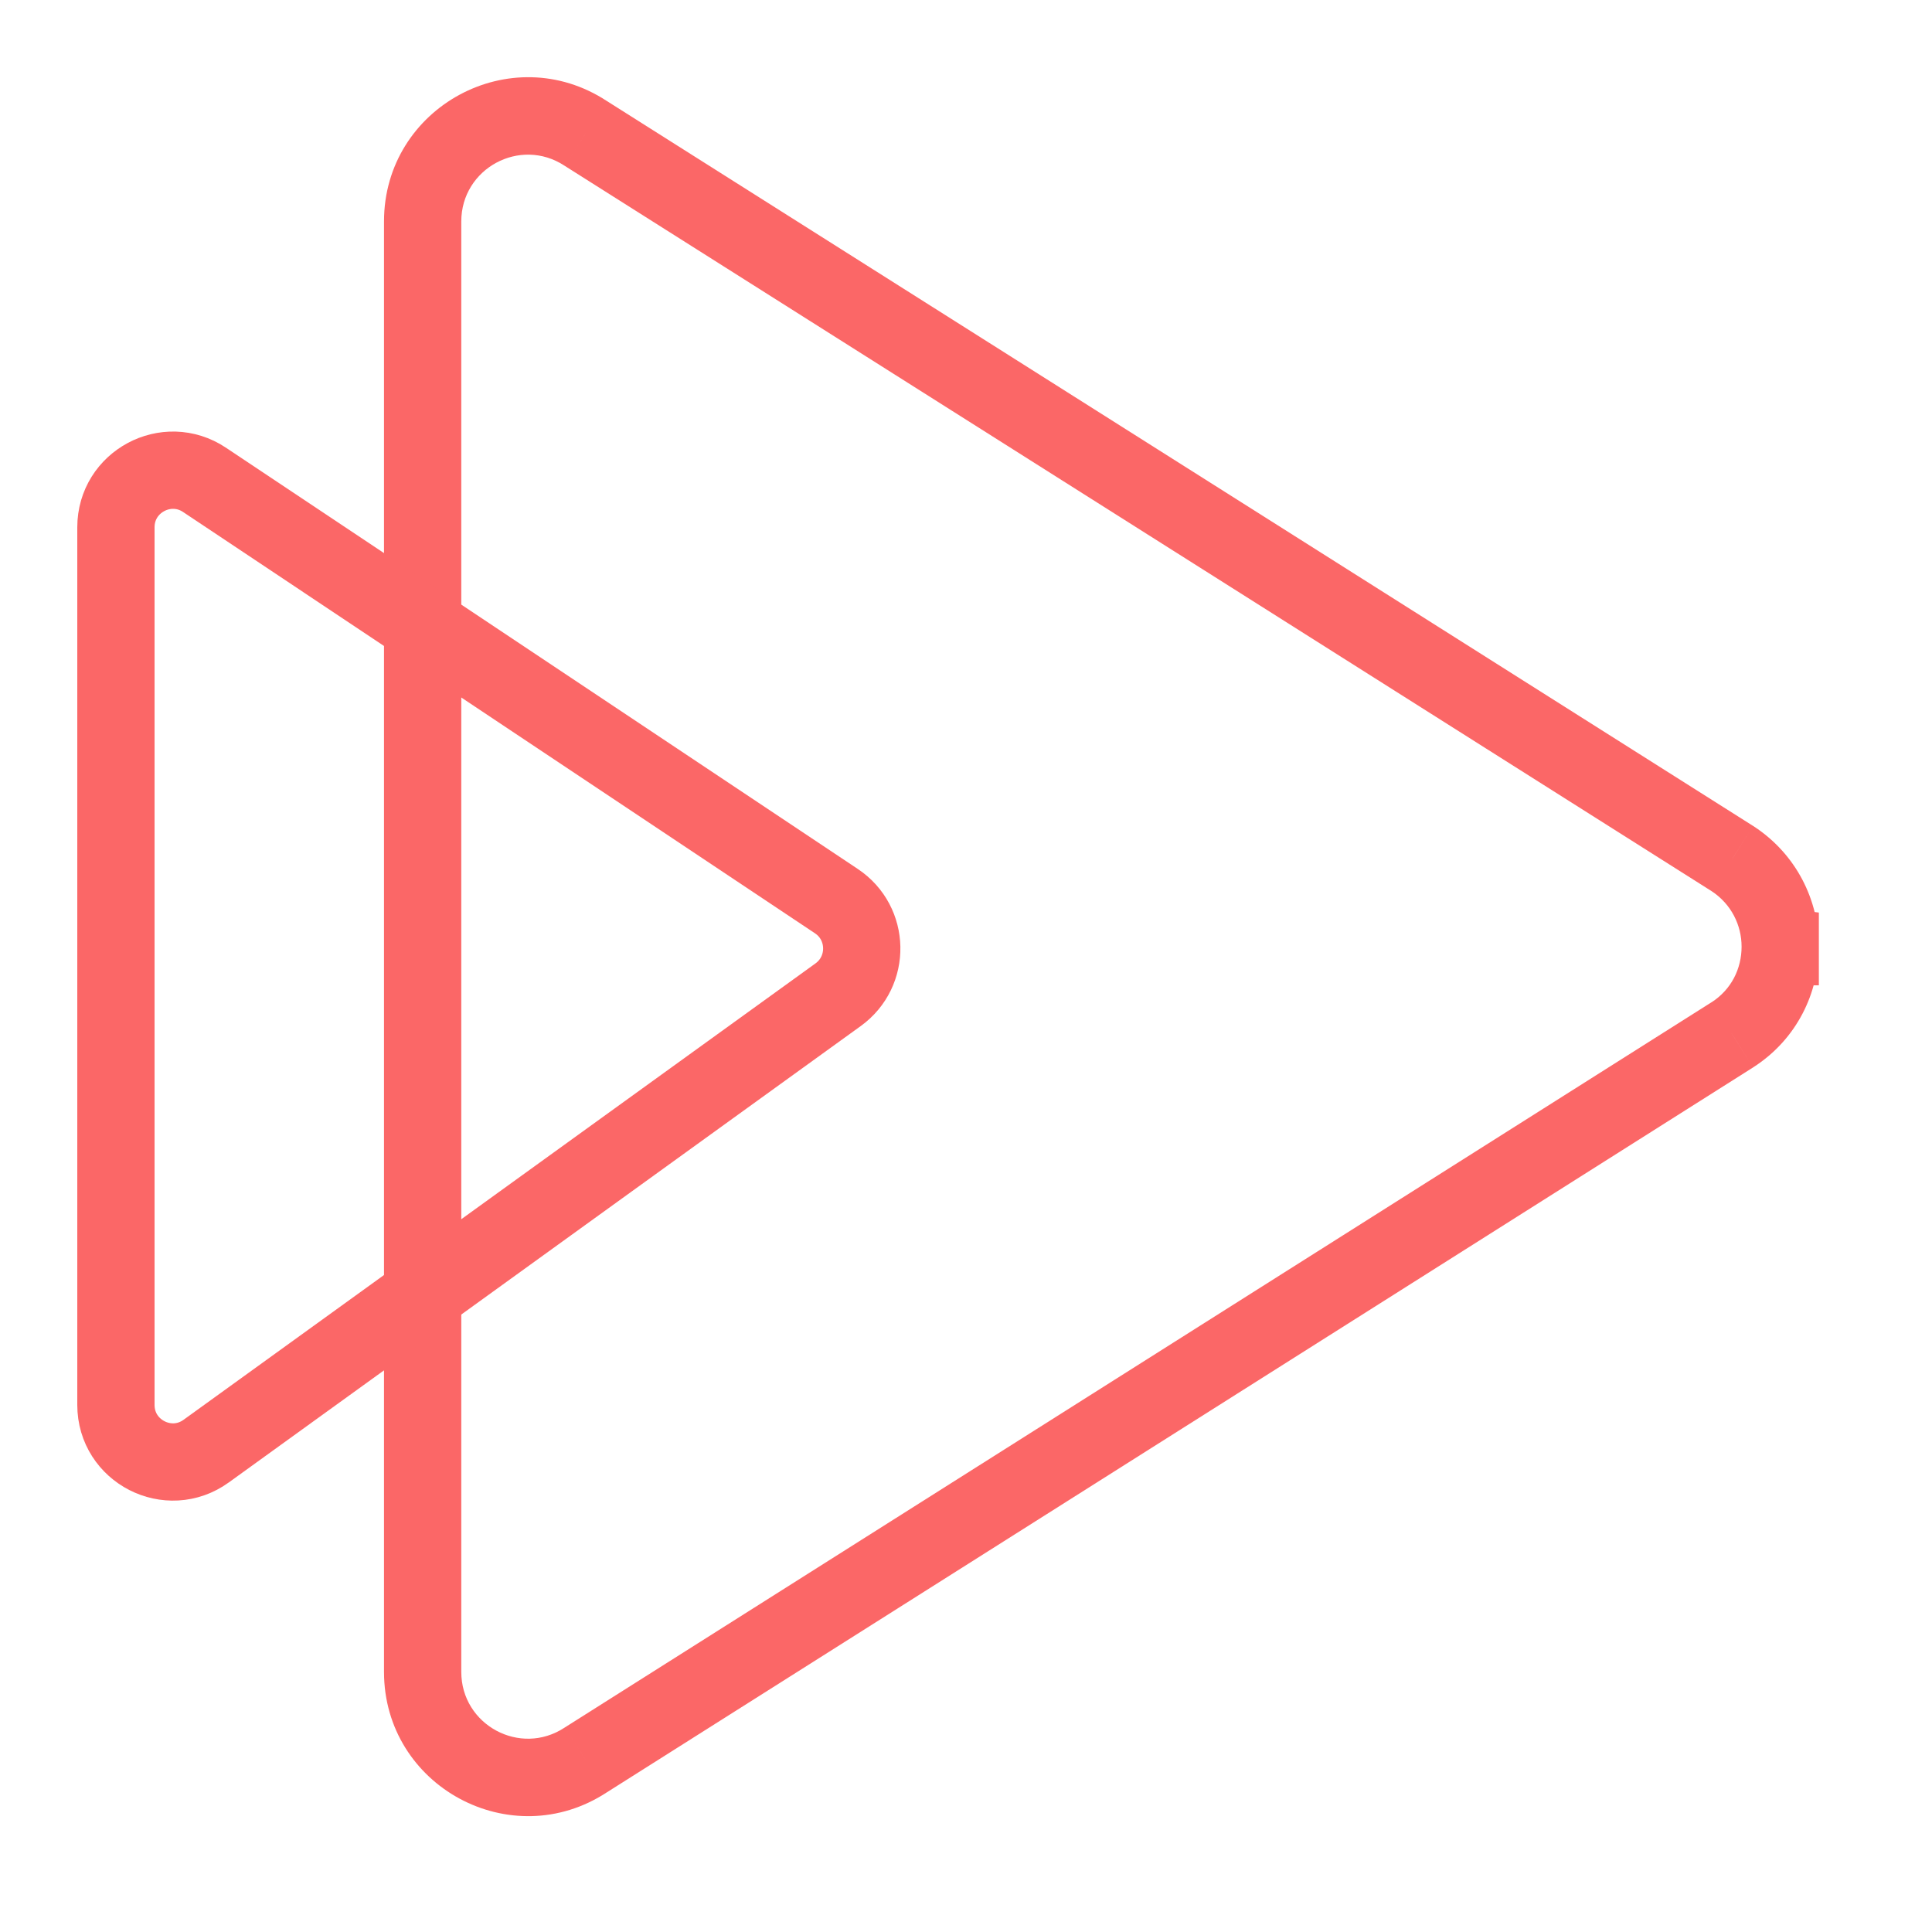 <?xml version="1.0" encoding="utf-8"?>
<svg fill="none" height="50" viewBox="0 0 50 50" width="50" xmlns="http://www.w3.org/2000/svg">
<path d="M46.072 24.5V25.5H47.072V24.5H46.072ZM46.071 24.5V23.5L45.947 25.492L46.071 24.5ZM44.836 22.221L45.383 21.383L45.377 21.379L45.37 21.375L44.836 22.221ZM15.157 3.452L14.609 4.288L14.616 4.292L14.623 4.297L15.157 3.452ZM10.938 24.5H9.938V25.5H10.938V24.5ZM10.939 24.5L11.071 25.491L10.939 23.5V24.5ZM10.938 24.5L10.806 23.509L9.938 23.625V24.5H10.938ZM15.157 45.548L14.623 44.703L14.616 44.708L14.609 44.712L15.157 45.548ZM44.836 26.779L45.37 27.625L45.377 27.62L44.836 26.779ZM46.072 24.5H47.072V23.617L46.196 23.508L46.072 24.5ZM46.072 23.5H46.071V25.5H46.072V23.5ZM44.289 23.058C44.807 23.396 45.072 23.945 45.072 24.5H47.072C47.072 23.308 46.498 22.111 45.383 21.383L44.289 23.058ZM14.623 4.297L44.301 23.066L45.37 21.375L15.692 2.606L14.623 4.297ZM11.938 5.731C11.938 4.358 13.461 3.535 14.609 4.288L15.706 2.615C13.224 0.987 9.938 2.772 9.938 5.731H11.938ZM11.938 24.5V5.731H9.938V24.5H11.938ZM10.939 23.5H10.938V25.5H10.939V23.5ZM11.071 25.491L11.071 25.491L10.807 23.509L10.806 23.509L11.071 25.491ZM11.938 43.269V24.5H9.938V43.269H11.938ZM14.609 44.712C13.461 45.465 11.938 44.642 11.938 43.269H9.938C9.938 46.228 13.224 48.013 15.706 46.385L14.609 44.712ZM44.301 25.934L14.623 44.703L15.692 46.394L45.37 27.625L44.301 25.934ZM45.072 24.5C45.072 25.062 44.813 25.605 44.295 25.939L45.377 27.62C46.514 26.888 47.072 25.684 47.072 24.5H45.072ZM45.947 25.492L45.948 25.492L46.196 23.508L46.195 23.508L45.947 25.492Z" fill="#fb6767"/>
<path d="M3 13.646V36.359C3 37.562 4.362 38.259 5.337 37.554L21.691 25.743C22.524 25.141 22.502 23.891 21.645 23.321L5.292 12.418C4.312 11.766 3 12.469 3 13.646Z" stroke="#fb6767" stroke-width="2"/>
</svg>